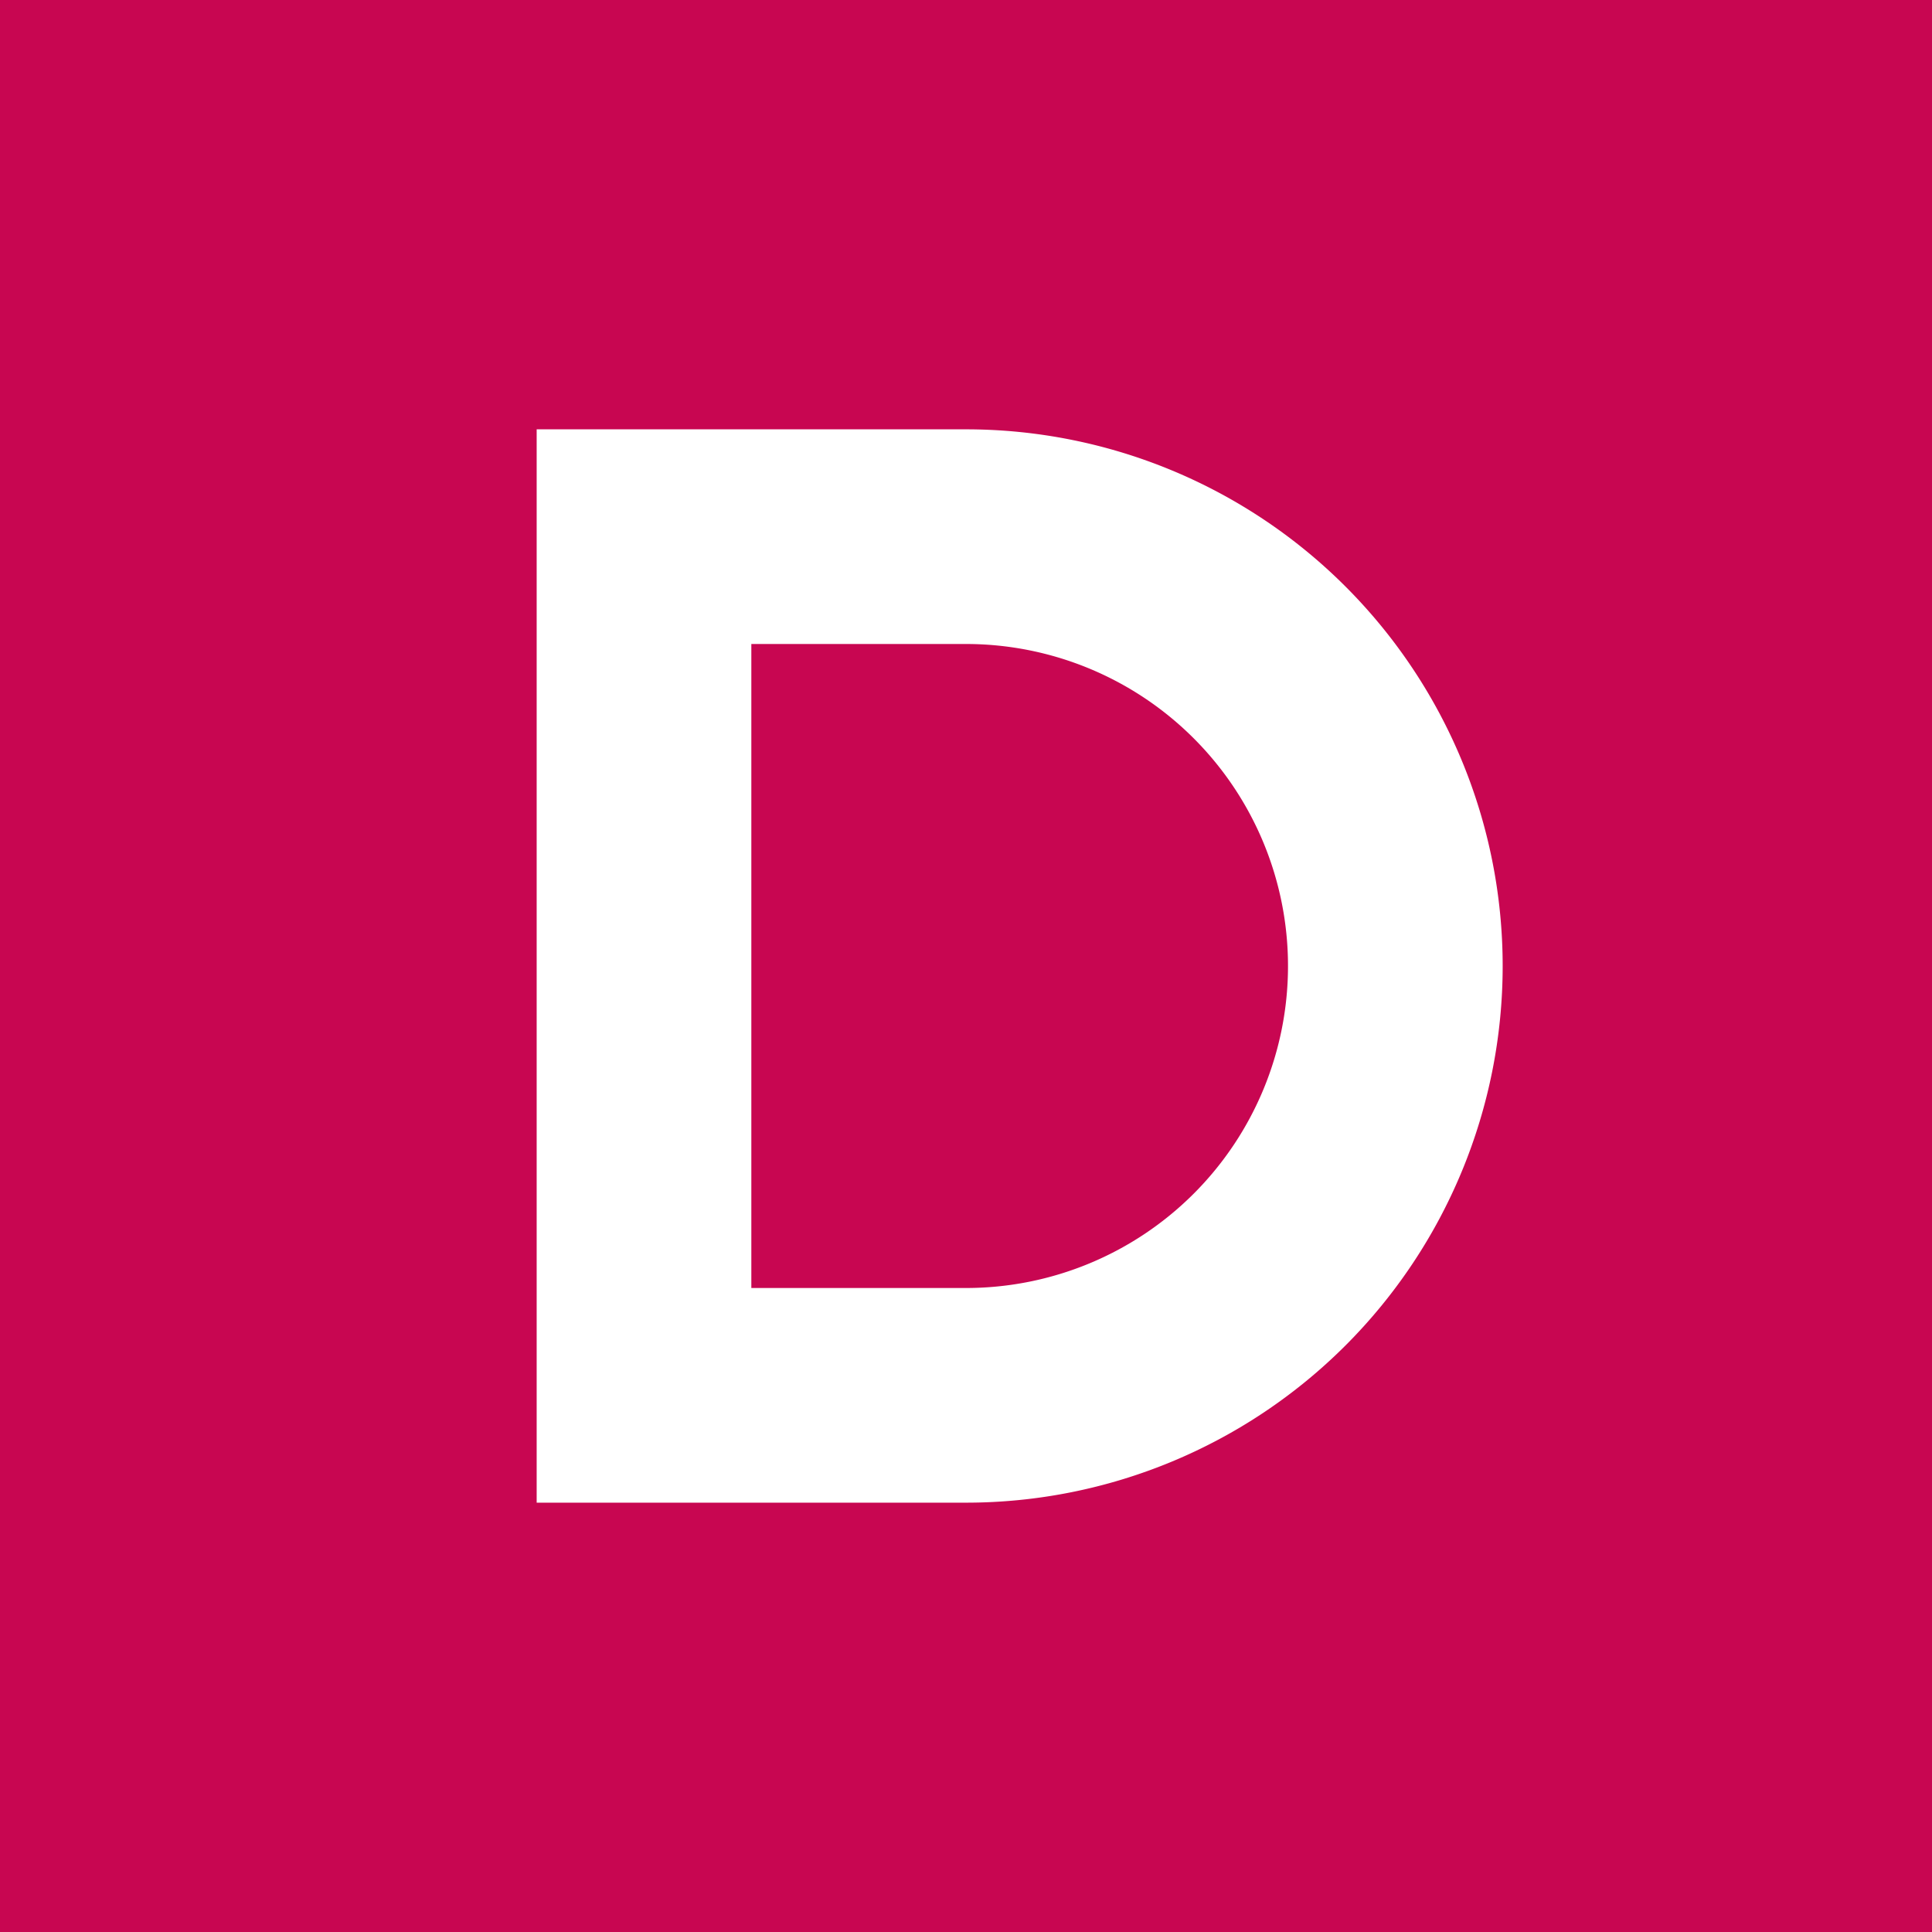 <!-- by TradingView --><svg width="18" height="18" xmlns="http://www.w3.org/2000/svg"><path fill="#C80651" d="M0 0h18v18H0z"/><path d="M5 4h4a5 5 0 010 10H5V4zm2 2v6h2a3 3 0 100-6H7z" fill="#fff"/></svg>